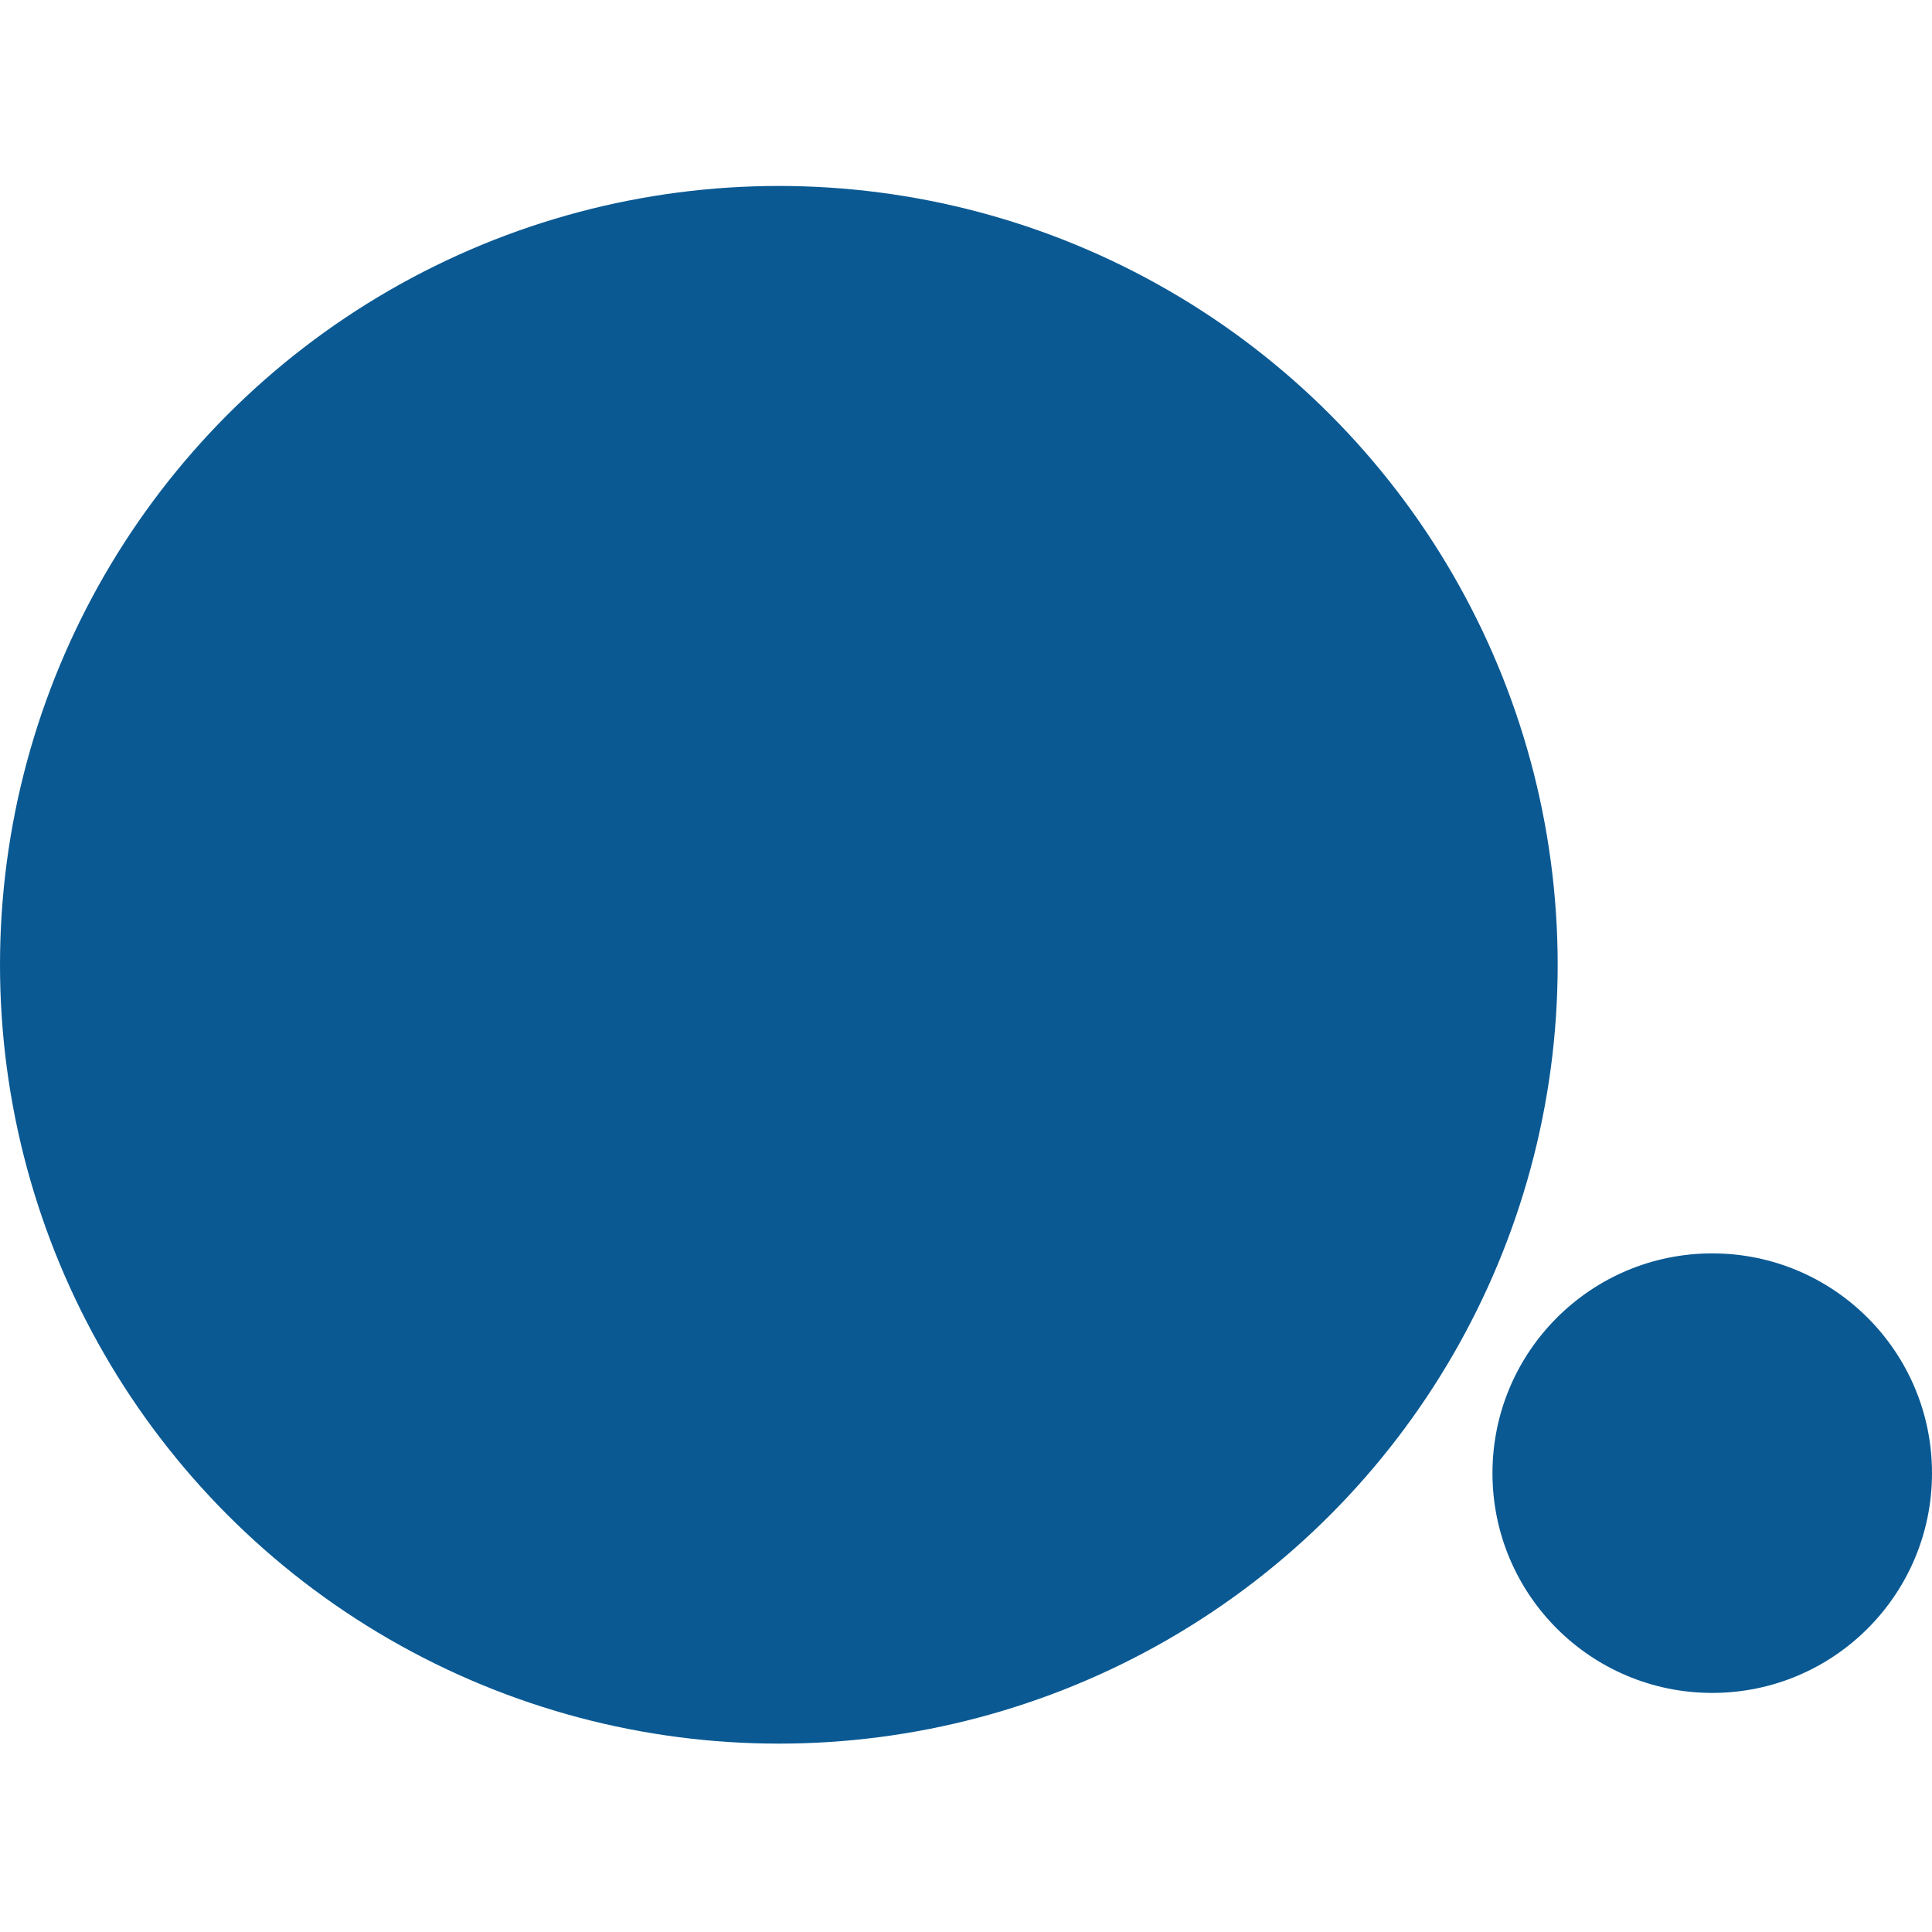 <?xml version="1.0" encoding="UTF-8"?>
<svg width="800px" height="800px" viewBox="0 0 800 800" version="1.1" xmlns="http://www.w3.org/2000/svg" xmlns:xlink="http://www.w3.org/1999/xlink">
    <title>Artboard</title>
    <g id="Artboard" stroke="none" stroke-width="1" fill="none" fill-rule="evenodd">
        <circle id="Oval-Copy-2" fill="#0A5993" cx="322.5" cy="399.5" r="322.5"></circle>
        <circle id="Oval-Copy-3" fill="#0A5993" cx="709" cy="610" r="91"></circle>
    </g>
</svg>